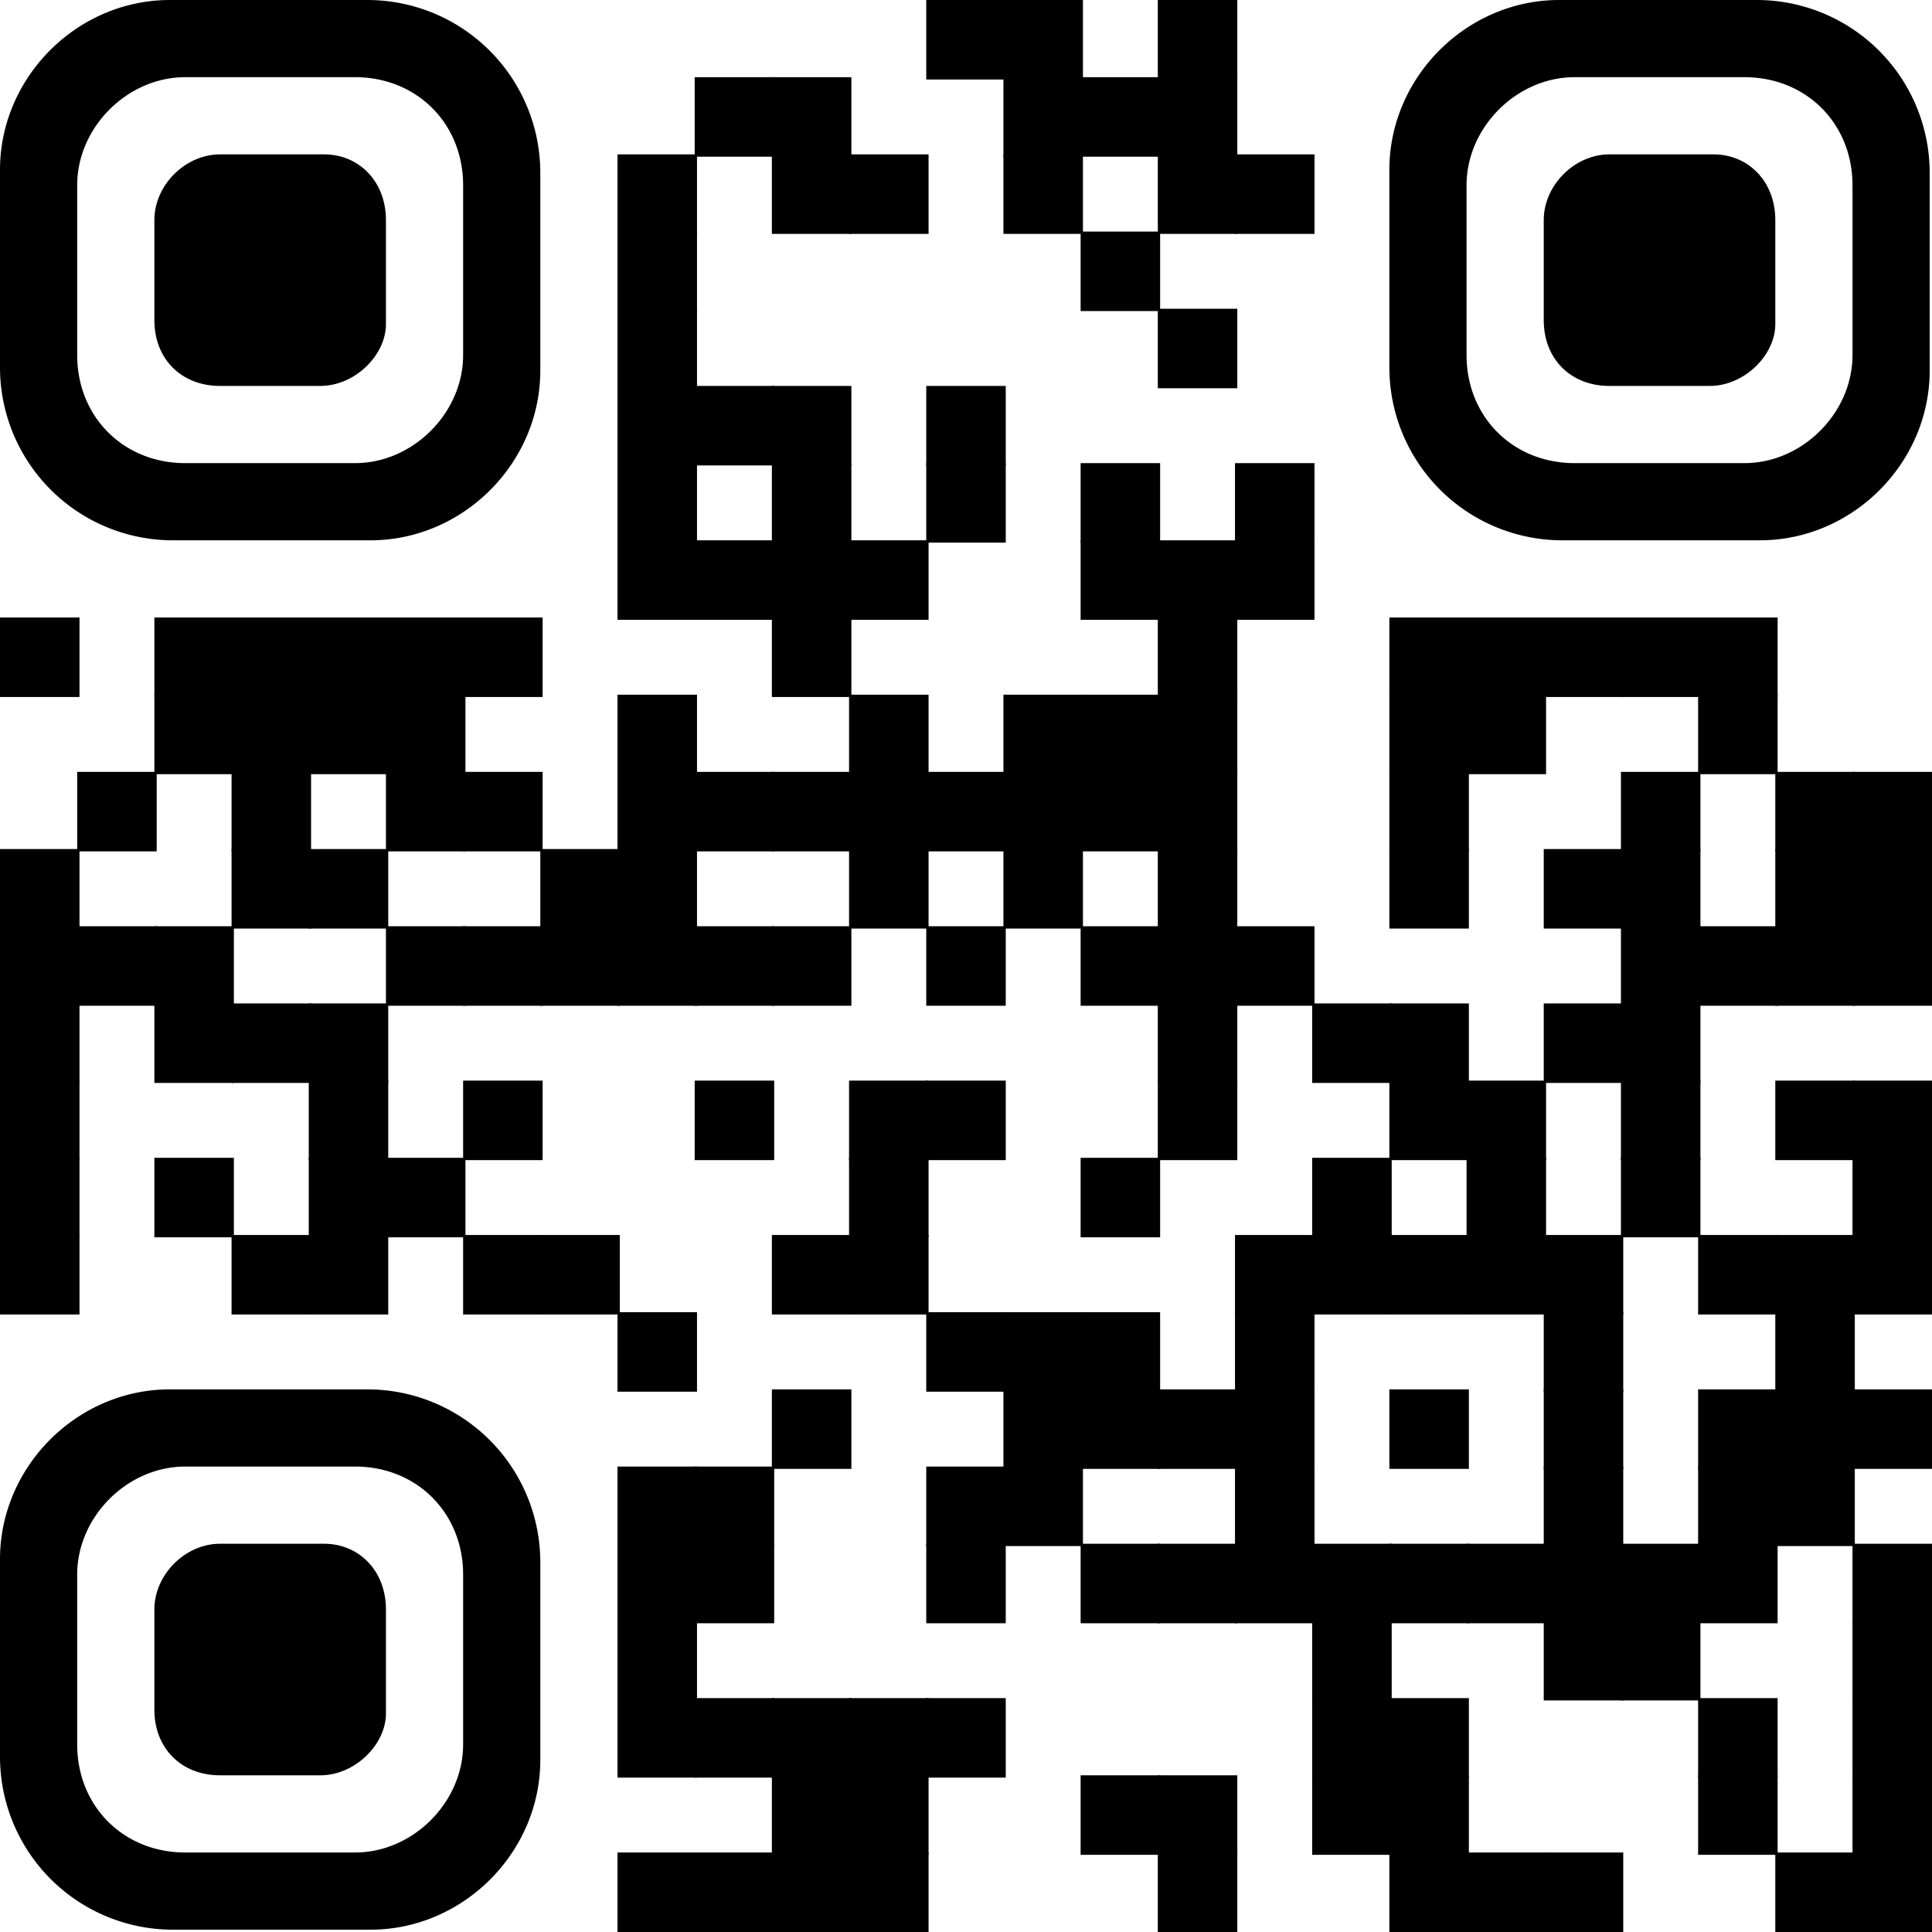 <svg xmlns="http://www.w3.org/2000/svg" width="600.72" height="600.72" viewBox="0 0 600.72 600.72"><rect x="288" width="24.72" height="24.72"/><rect x="312" width="24.72" height="24.72"/><rect x="360" width="24.72" height="24.72"/><rect x="216" y="24" width="24.72" height="24.72"/><rect x="240" y="24" width="24.72" height="24.72"/><rect x="312" y="24" width="24.72" height="24.72"/><rect x="336" y="24" width="24.72" height="24.72"/><rect x="360" y="24" width="24.72" height="24.72"/><rect x="192" y="48" width="24.72" height="24.72"/><rect x="240" y="48" width="24.72" height="24.72"/><rect x="264" y="48" width="24.72" height="24.72"/><rect x="312" y="48" width="24.72" height="24.72"/><rect x="360" y="48" width="24.72" height="24.72"/><rect x="384" y="48" width="24.72" height="24.72"/><rect x="192" y="72" width="24.72" height="24.72"/><rect x="336" y="72" width="24.72" height="24.72"/><rect x="192" y="96" width="24.72" height="24.72"/><rect x="360" y="96" width="24.72" height="24.72"/><rect x="192" y="120" width="24.72" height="24.72"/><rect x="216" y="120" width="24.72" height="24.72"/><rect x="240" y="120" width="24.72" height="24.72"/><rect x="288" y="120" width="24.72" height="24.72"/><rect x="192" y="144" width="24.72" height="24.72"/><rect x="240" y="144" width="24.72" height="24.72"/><rect x="288" y="144" width="24.72" height="24.72"/><rect x="336" y="144" width="24.72" height="24.72"/><rect x="384" y="144" width="24.72" height="24.72"/><rect x="192" y="168" width="24.72" height="24.72"/><rect x="216" y="168" width="24.72" height="24.72"/><rect x="240" y="168" width="24.72" height="24.72"/><rect x="264" y="168" width="24.72" height="24.72"/><rect x="336" y="168" width="24.72" height="24.72"/><rect x="360" y="168" width="24.72" height="24.72"/><rect x="384" y="168" width="24.72" height="24.72"/><rect y="192" width="24.72" height="24.72"/><rect x="48" y="192" width="24.72" height="24.72"/><rect x="72" y="192" width="24.72" height="24.72"/><rect x="96" y="192" width="24.72" height="24.72"/><rect x="120" y="192" width="24.72" height="24.72"/><rect x="144" y="192" width="24.72" height="24.72"/><rect x="240" y="192" width="24.72" height="24.72"/><rect x="360" y="192" width="24.72" height="24.72"/><rect x="432" y="192" width="24.72" height="24.72"/><rect x="456" y="192" width="24.72" height="24.72"/><rect x="480" y="192" width="24.72" height="24.72"/><rect x="504" y="192" width="24.72" height="24.72"/><rect x="528" y="192" width="24.72" height="24.72"/><rect x="48" y="216" width="24.72" height="24.72"/><rect x="72" y="216" width="24.72" height="24.72"/><rect x="96" y="216" width="24.72" height="24.72"/><rect x="120" y="216" width="24.72" height="24.72"/><rect x="192" y="216" width="24.72" height="24.72"/><rect x="264" y="216" width="24.72" height="24.72"/><rect x="312" y="216" width="24.72" height="24.72"/><rect x="336" y="216" width="24.72" height="24.72"/><rect x="360" y="216" width="24.72" height="24.72"/><rect x="432" y="216" width="24.72" height="24.72"/><rect x="456" y="216" width="24.72" height="24.72"/><rect x="528" y="216" width="24.72" height="24.72"/><rect x="24" y="240" width="24.72" height="24.72"/><rect x="72" y="240" width="24.72" height="24.72"/><rect x="120" y="240" width="24.72" height="24.72"/><rect x="144" y="240" width="24.72" height="24.72"/><rect x="192" y="240" width="24.72" height="24.72"/><rect x="216" y="240" width="24.72" height="24.72"/><rect x="240" y="240" width="24.72" height="24.72"/><rect x="264" y="240" width="24.72" height="24.72"/><rect x="288" y="240" width="24.72" height="24.72"/><rect x="312" y="240" width="24.72" height="24.72"/><rect x="336" y="240" width="24.72" height="24.72"/><rect x="360" y="240" width="24.72" height="24.72"/><rect x="432" y="240" width="24.72" height="24.72"/><rect x="504" y="240" width="24.72" height="24.72"/><rect x="552" y="240" width="24.72" height="24.72"/><rect x="576" y="240" width="24.72" height="24.72"/><rect y="264" width="24.72" height="24.72"/><rect x="72" y="264" width="24.72" height="24.72"/><rect x="96" y="264" width="24.72" height="24.72"/><rect x="168" y="264" width="24.72" height="24.72"/><rect x="192" y="264" width="24.72" height="24.72"/><rect x="264" y="264" width="24.72" height="24.72"/><rect x="312" y="264" width="24.72" height="24.72"/><rect x="360" y="264" width="24.72" height="24.72"/><rect x="432" y="264" width="24.72" height="24.72"/><rect x="480" y="264" width="24.72" height="24.72"/><rect x="504" y="264" width="24.72" height="24.72"/><rect x="552" y="264" width="24.72" height="24.72"/><rect x="576" y="264" width="24.72" height="24.72"/><rect y="288" width="24.72" height="24.72"/><rect x="24" y="288" width="24.72" height="24.72"/><rect x="48" y="288" width="24.72" height="24.72"/><rect x="120" y="288" width="24.72" height="24.72"/><rect x="144" y="288" width="24.72" height="24.72"/><rect x="168" y="288" width="24.72" height="24.72"/><rect x="192" y="288" width="24.72" height="24.72"/><rect x="216" y="288" width="24.72" height="24.72"/><rect x="240" y="288" width="24.72" height="24.72"/><rect x="288" y="288" width="24.72" height="24.72"/><rect x="336" y="288" width="24.72" height="24.72"/><rect x="360" y="288" width="24.72" height="24.72"/><rect x="384" y="288" width="24.72" height="24.72"/><rect x="504" y="288" width="24.72" height="24.72"/><rect x="528" y="288" width="24.72" height="24.72"/><rect x="552" y="288" width="24.72" height="24.72"/><rect x="576" y="288" width="24.72" height="24.72"/><rect y="312" width="24.72" height="24.72"/><rect x="48" y="312" width="24.72" height="24.72"/><rect x="72" y="312" width="24.72" height="24.72"/><rect x="96" y="312" width="24.72" height="24.72"/><rect x="360" y="312" width="24.72" height="24.72"/><rect x="408" y="312" width="24.72" height="24.72"/><rect x="432" y="312" width="24.72" height="24.72"/><rect x="480" y="312" width="24.72" height="24.72"/><rect x="504" y="312" width="24.72" height="24.72"/><rect y="336" width="24.72" height="24.72"/><rect x="96" y="336" width="24.72" height="24.72"/><rect x="144" y="336" width="24.72" height="24.72"/><rect x="216" y="336" width="24.72" height="24.72"/><rect x="264" y="336" width="24.72" height="24.72"/><rect x="288" y="336" width="24.72" height="24.72"/><rect x="360" y="336" width="24.72" height="24.72"/><rect x="432" y="336" width="24.72" height="24.72"/><rect x="456" y="336" width="24.72" height="24.72"/><rect x="504" y="336" width="24.72" height="24.72"/><rect x="552" y="336" width="24.72" height="24.72"/><rect x="576" y="336" width="24.72" height="24.72"/><rect y="360" width="24.72" height="24.72"/><rect x="48" y="360" width="24.72" height="24.72"/><rect x="96" y="360" width="24.72" height="24.72"/><rect x="120" y="360" width="24.72" height="24.72"/><rect x="264" y="360" width="24.72" height="24.72"/><rect x="336" y="360" width="24.72" height="24.72"/><rect x="408" y="360" width="24.72" height="24.72"/><rect x="456" y="360" width="24.72" height="24.72"/><rect x="504" y="360" width="24.72" height="24.72"/><rect x="576" y="360" width="24.72" height="24.72"/><rect y="384" width="24.72" height="24.72"/><rect x="72" y="384" width="24.72" height="24.72"/><rect x="96" y="384" width="24.72" height="24.72"/><rect x="144" y="384" width="24.72" height="24.72"/><rect x="168" y="384" width="24.72" height="24.72"/><rect x="240" y="384" width="24.72" height="24.72"/><rect x="264" y="384" width="24.72" height="24.72"/><rect x="384" y="384" width="24.72" height="24.72"/><rect x="408" y="384" width="24.72" height="24.72"/><rect x="432" y="384" width="24.72" height="24.72"/><rect x="456" y="384" width="24.72" height="24.72"/><rect x="480" y="384" width="24.72" height="24.72"/><rect x="528" y="384" width="24.72" height="24.72"/><rect x="552" y="384" width="24.72" height="24.72"/><rect x="576" y="384" width="24.72" height="24.72"/><rect x="192" y="408" width="24.72" height="24.72"/><rect x="288" y="408" width="24.72" height="24.72"/><rect x="312" y="408" width="24.72" height="24.72"/><rect x="336" y="408" width="24.72" height="24.72"/><rect x="384" y="408" width="24.72" height="24.72"/><rect x="480" y="408" width="24.72" height="24.72"/><rect x="552" y="408" width="24.72" height="24.72"/><rect x="240" y="432" width="24.72" height="24.72"/><rect x="312" y="432" width="24.72" height="24.72"/><rect x="336" y="432" width="24.72" height="24.72"/><rect x="360" y="432" width="24.72" height="24.72"/><rect x="384" y="432" width="24.72" height="24.72"/><rect x="432" y="432" width="24.72" height="24.72"/><rect x="480" y="432" width="24.72" height="24.72"/><rect x="528" y="432" width="24.72" height="24.72"/><rect x="552" y="432" width="24.72" height="24.72"/><rect x="576" y="432" width="24.72" height="24.72"/><rect x="192" y="456" width="24.72" height="24.72"/><rect x="216" y="456" width="24.72" height="24.72"/><rect x="288" y="456" width="24.72" height="24.72"/><rect x="312" y="456" width="24.72" height="24.72"/><rect x="384" y="456" width="24.72" height="24.72"/><rect x="480" y="456" width="24.72" height="24.72"/><rect x="528" y="456" width="24.72" height="24.72"/><rect x="552" y="456" width="24.72" height="24.72"/><rect x="192" y="480" width="24.72" height="24.72"/><rect x="216" y="480" width="24.72" height="24.72"/><rect x="288" y="480" width="24.72" height="24.72"/><rect x="336" y="480" width="24.72" height="24.72"/><rect x="360" y="480" width="24.72" height="24.72"/><rect x="384" y="480" width="24.72" height="24.72"/><rect x="408" y="480" width="24.72" height="24.72"/><rect x="432" y="480" width="24.72" height="24.72"/><rect x="456" y="480" width="24.72" height="24.72"/><rect x="480" y="480" width="24.72" height="24.72"/><rect x="504" y="480" width="24.72" height="24.72"/><rect x="528" y="480" width="24.72" height="24.72"/><rect x="576" y="480" width="24.72" height="24.72"/><rect x="192" y="504" width="24.72" height="24.72"/><rect x="408" y="504" width="24.72" height="24.72"/><rect x="480" y="504" width="24.72" height="24.72"/><rect x="504" y="504" width="24.72" height="24.72"/><rect x="576" y="504" width="24.72" height="24.72"/><rect x="192" y="528" width="24.72" height="24.72"/><rect x="216" y="528" width="24.72" height="24.72"/><rect x="240" y="528" width="24.72" height="24.72"/><rect x="264" y="528" width="24.72" height="24.72"/><rect x="288" y="528" width="24.72" height="24.72"/><rect x="408" y="528" width="24.72" height="24.72"/><rect x="432" y="528" width="24.72" height="24.72"/><rect x="528" y="528" width="24.72" height="24.72"/><rect x="576" y="528" width="24.72" height="24.72"/><rect x="240" y="552" width="24.72" height="24.72"/><rect x="264" y="552" width="24.72" height="24.72"/><rect x="336" y="552" width="24.72" height="24.72"/><rect x="360" y="552" width="24.72" height="24.72"/><rect x="408" y="552" width="24.72" height="24.72"/><rect x="432" y="552" width="24.72" height="24.72"/><rect x="528" y="552" width="24.72" height="24.72"/><rect x="576" y="552" width="24.72" height="24.72"/><rect x="192" y="576" width="24.72" height="24.72"/><rect x="216" y="576" width="24.72" height="24.72"/><rect x="240" y="576" width="24.72" height="24.72"/><rect x="264" y="576" width="24.72" height="24.72"/><rect x="360" y="576" width="24.72" height="24.72"/><rect x="432" y="576" width="24.72" height="24.72"/><rect x="456" y="576" width="24.72" height="24.72"/><rect x="480" y="576" width="24.72" height="24.72"/><rect x="552" y="576" width="24.72" height="24.72"/><rect x="576" y="576" width="24.72" height="24.72"/><path d="M54,168h61.2c28.8,0,52.8-24,52.8-52.8V54A53.776,53.776,0,0,0,114,0H52.8C24,0,0,24,0,52.8V114A53.776,53.776,0,0,0,54,168ZM144,57.6v52.8c0,18-15.6,33.6-33.6,33.6H57.6C38.4,144,24,129.6,24,110.4V57.6C24,39.6,39.6,24,57.6,24h52.8C129.6,24,144,38.4,144,57.6Z"/><path d="M486,168h61.2c28.8,0,52.8-24,52.8-52.8V54A53.776,53.776,0,0,0,546,0H484.8C456,0,432,24,432,52.8V114A53.776,53.776,0,0,0,486,168ZM576,57.6v52.8c0,18-15.6,33.6-33.6,33.6H489.6c-19.2,0-33.6-14.4-33.6-33.6V57.6c0-18,15.6-33.6,33.6-33.6h52.8C561.6,24,576,38.4,576,57.6Z"/><path d="M54,600h61.2c28.8,0,52.8-24,52.8-52.8V486a53.776,53.776,0,0,0-54-54H52.8C24,432,0,456,0,484.8V546A53.776,53.776,0,0,0,54,600Zm90-110.4v52.8c0,18-15.6,33.6-33.6,33.6H57.6C38.4,576,24,561.6,24,542.4V489.6c0-18,15.6-33.6,33.6-33.6h52.8C129.6,456,144,470.4,144,489.6Z"/><path d="M120,68.4v32.4c0,9.6-9.6,19.2-20.4,19.2H68.4c-12,0-20.4-8.4-20.4-20.4V68.4C48,57.6,57.6,48,68.4,48h32.4C111.6,48,120,56.4,120,68.4Z"/><path d="M552,68.4v32.4c0,9.6-9.6,19.2-20.4,19.2H500.4c-12,0-20.4-8.4-20.4-20.4V68.4c0-10.8,9.6-20.4,20.4-20.4h32.4C543.6,48,552,56.4,552,68.4Z"/><path d="M120,500.4v32.4c0,9.6-9.6,19.2-20.4,19.2H68.4c-12,0-20.4-8.4-20.4-20.4V500.4c0-10.8,9.6-20.4,20.4-20.4h32.4C111.6,480,120,488.4,120,500.4Z"/></svg>